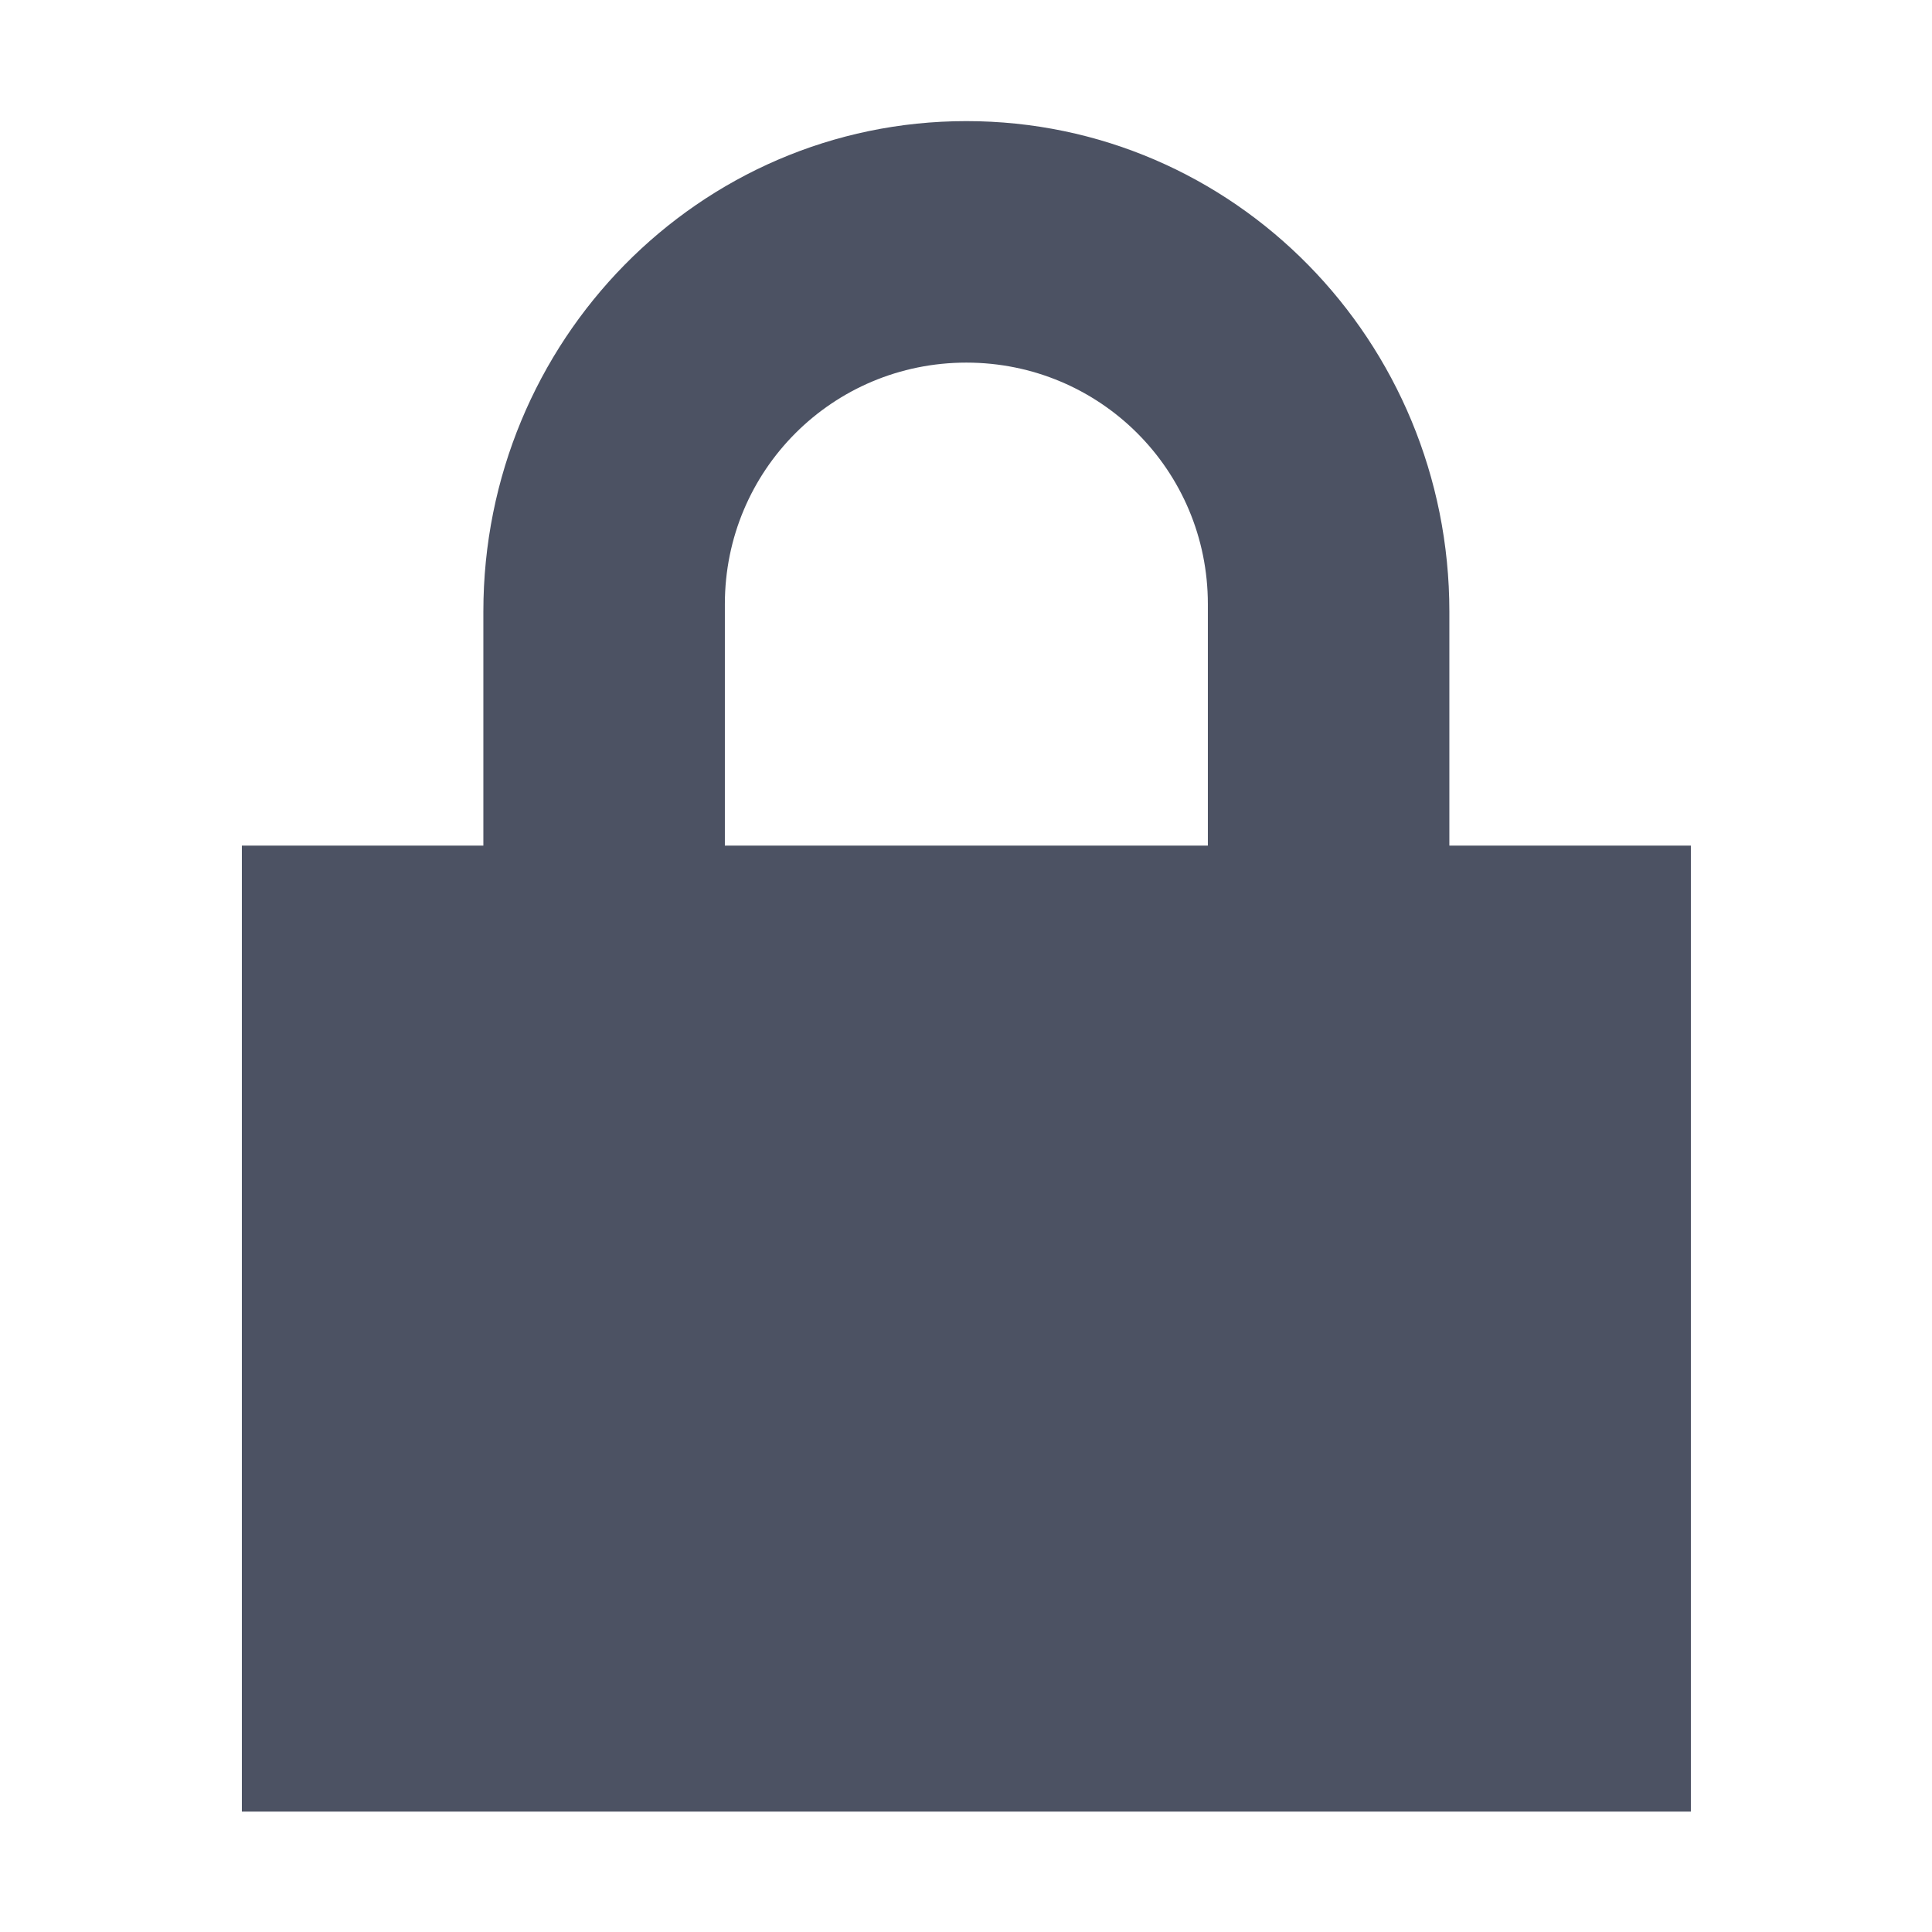 <svg xmlns="http://www.w3.org/2000/svg" width="16" height="16">
    <path d="m 673.003,-413.997 c -2.216,0 -4,1.822 -4,4.062 v 1.938 h -2 v 8 h 12 v -8 h -2 v -1.938 c 0,-2.24 -1.784,-4.062 -4,-4.062 z m 0,2 c 1.108,0 2,0.892 2,2 v 2 h -4 v -2 c 0,-1.108 0.892,-2 2,-2 z" style="marker:none" color="#000" overflow="visible" fill="#4c5263" transform="translate(-665 415)"/>
</svg>
